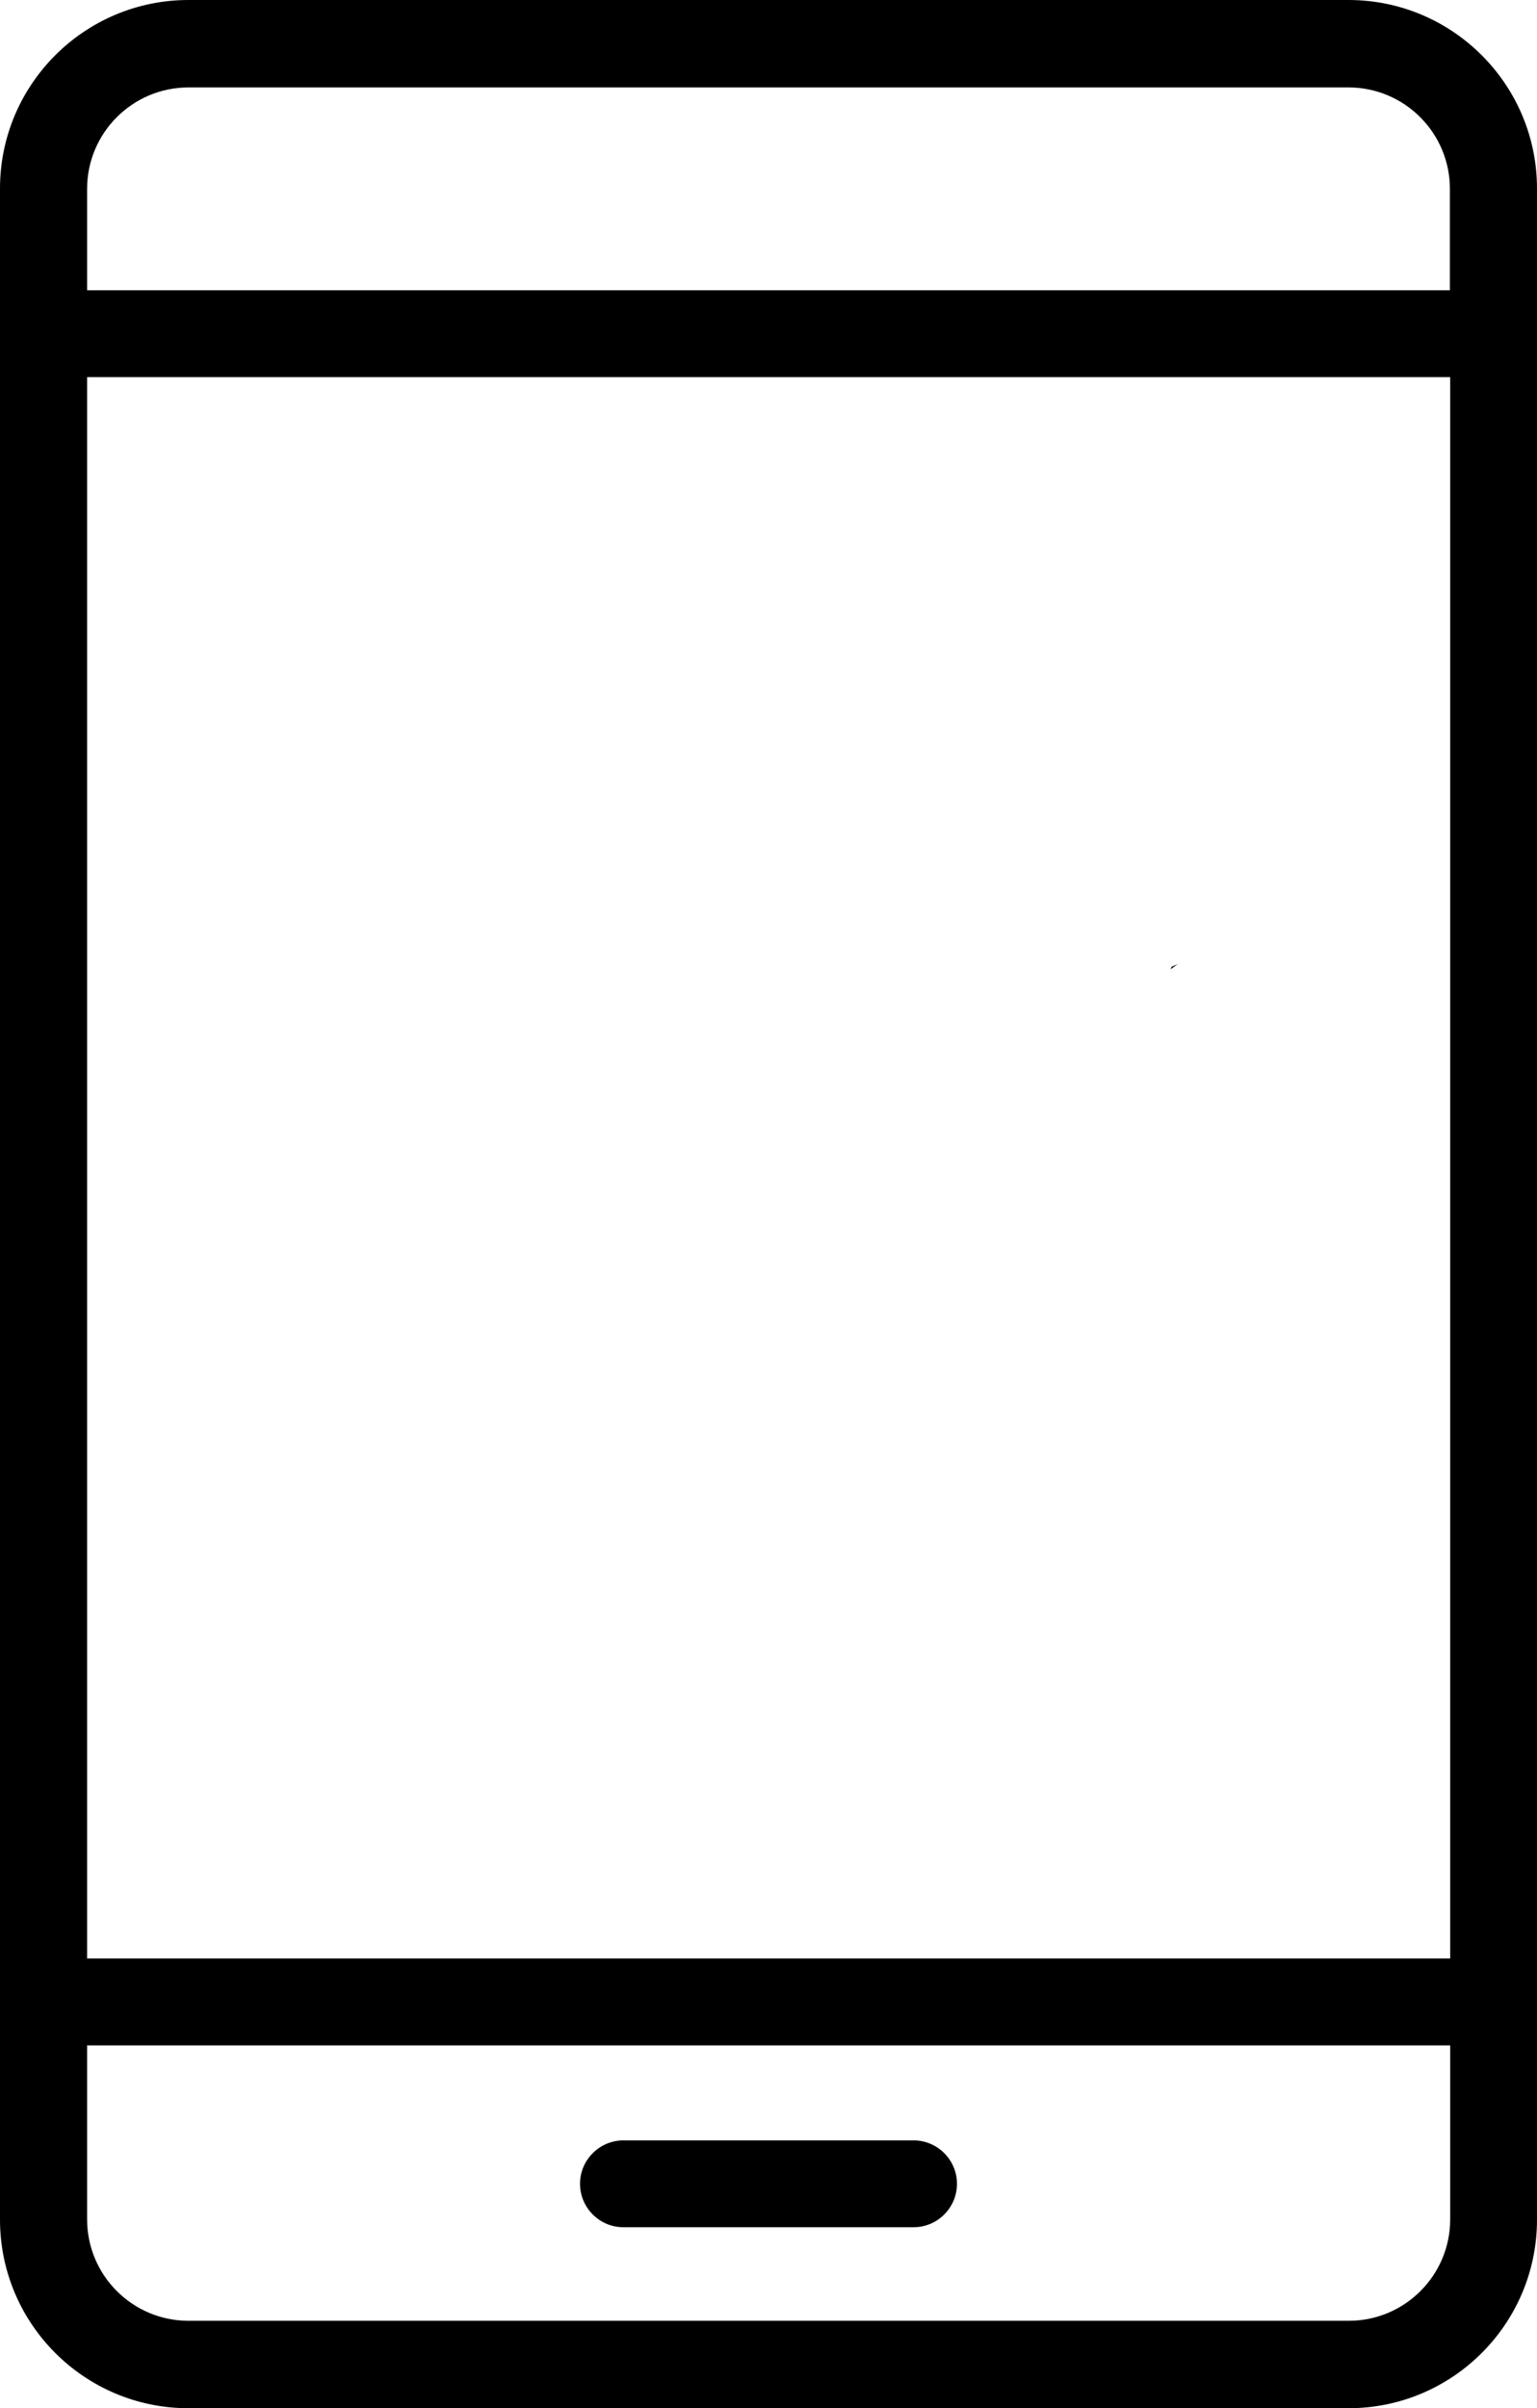 <?xml version="1.0" encoding="UTF-8"?>
<svg id="_レイヤー_2" data-name="レイヤー 2" xmlns="http://www.w3.org/2000/svg" viewBox="0 0 52.76 82.63">
  <defs>
    <style>
      .cls-1 {
        fill-rule: evenodd;
      }
    </style>
  </defs>
  <g id="_レイヤー_1-2" data-name="レイヤー 1">
    <path class="cls-1" d="M52.76,76.16V6.47c0-3.57-2.9-6.47-6.47-6.47H6.47C2.9,0,0,2.9,0,6.47v69.69c0,3.57,2.9,6.47,6.47,6.47h39.82c3.57,0,6.47-2.9,6.47-6.47h0ZM49.78,70.18v5.97c0,1.92-1.56,3.48-3.48,3.48H6.47c-1.92,0-3.48-1.56-3.48-3.48v-5.97h46.79ZM21.4,76.42h9.96c.82,0,1.49-.67,1.49-1.49s-.67-1.49-1.49-1.49h-9.96c-.82,0-1.49.67-1.49,1.49s.67,1.49,1.49,1.49h0ZM2.99,12.94v54.26h46.79V12.94H2.99ZM40.45,33.07l-.23.1-.04.09.26-.19h0ZM49.78,9.96H2.99v-3.48c0-1.92,1.56-3.48,3.48-3.48h39.82c1.92,0,3.48,1.56,3.48,3.48v3.48h0Z"/>
  </g>
</svg>